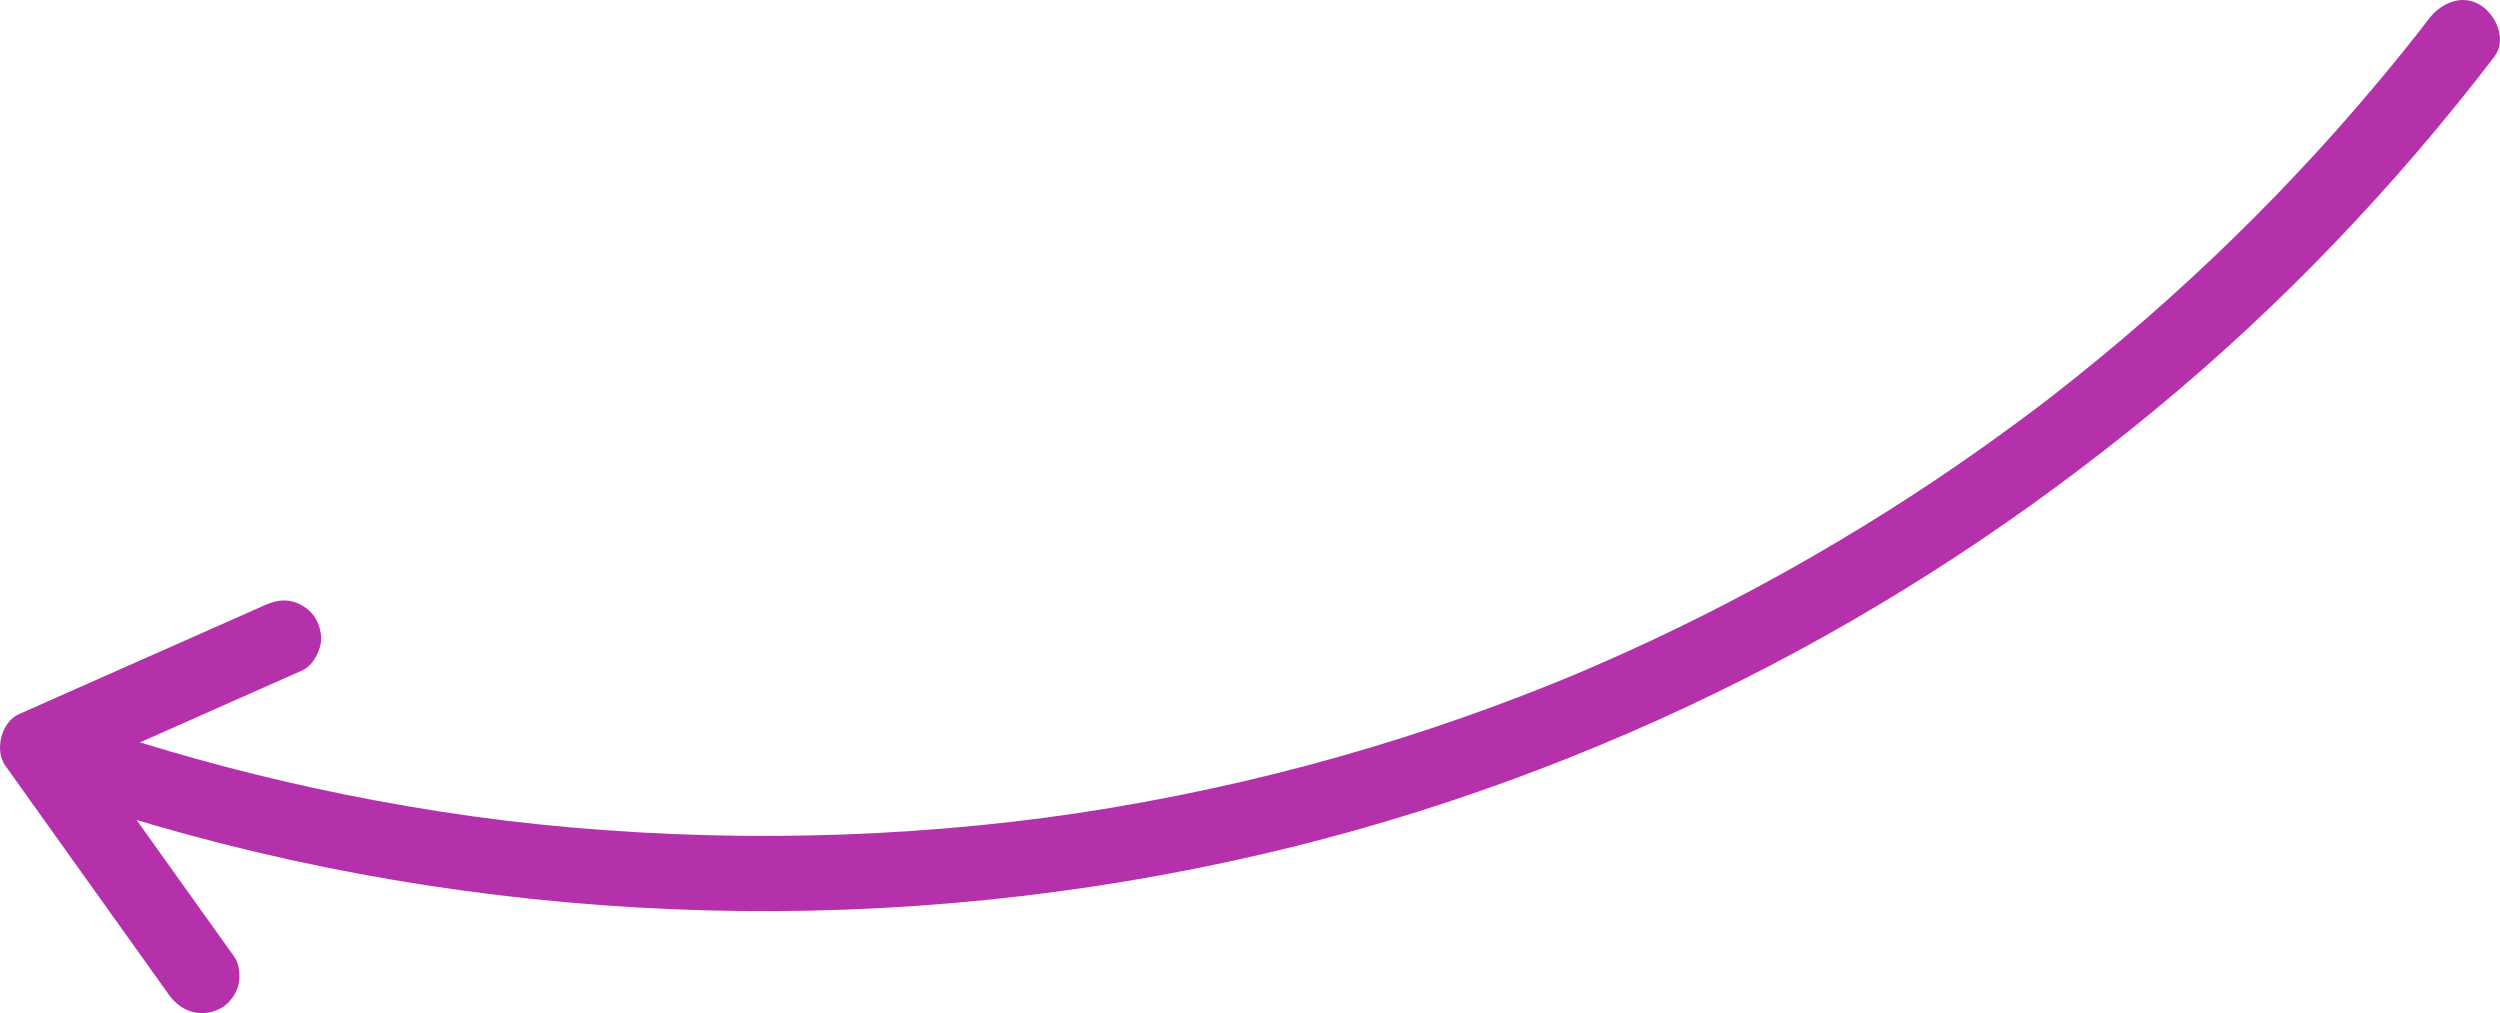 <?xml version="1.0" encoding="UTF-8"?> <svg xmlns="http://www.w3.org/2000/svg" width="190" height="77" viewBox="0 0 190 77" fill="none"><path d="M163.634 31.262C154.047 39.156 143.619 46.029 132.507 51.622C120.905 57.463 108.61 61.973 95.941 64.914C82.13 68.122 67.87 69.562 53.695 69.189C39.52 68.816 25.344 66.667 11.733 62.72C11.28 62.59 10.831 62.45 10.378 62.316C12.344 65.067 14.31 67.818 16.275 70.572C16.787 71.288 17.301 72.005 17.812 72.721C18.222 73.296 18.284 74.267 18.103 74.923C17.919 75.586 17.401 76.302 16.778 76.63C15.296 77.407 13.772 76.912 12.839 75.605C11.438 73.642 10.036 71.681 8.635 69.719C6.4 66.591 4.17 63.467 1.935 60.339C1.425 59.623 0.91 58.906 0.4 58.186C-0.433 57.025 0.096 54.872 1.432 54.278C3.533 53.348 5.633 52.418 7.733 51.485C11.077 50.003 14.425 48.521 17.769 47.039C18.537 46.696 19.301 46.357 20.069 46.018C20.799 45.694 21.485 45.511 22.288 45.732C22.956 45.911 23.678 46.425 24.009 47.043C24.362 47.706 24.538 48.509 24.296 49.245C24.081 49.907 23.643 50.654 22.975 50.951C20.875 51.885 18.775 52.815 16.675 53.744C14.663 54.636 12.651 55.531 10.639 56.422C16.471 58.217 22.404 59.687 28.404 60.811C35.223 62.092 41.578 62.861 48.615 63.261C55.492 63.654 62.391 63.619 69.26 63.154C76.278 62.678 82.56 61.847 89.444 60.476C96.078 59.154 102.633 57.413 109.044 55.264C111.912 54.3 114.753 53.256 117.56 52.136C118.228 51.866 118.897 51.595 119.561 51.321C119.584 51.31 119.668 51.276 119.733 51.249C119.891 51.18 120.044 51.115 120.202 51.05C120.555 50.898 120.908 50.746 121.258 50.593C122.667 49.984 124.068 49.351 125.458 48.7C130.975 46.113 136.347 43.217 141.541 40.036C144.118 38.459 146.648 36.81 149.132 35.091C150.395 34.219 151.643 33.331 152.879 32.42C153.459 31.998 154.039 31.567 154.611 31.137C155.387 30.55 155.321 30.603 156.081 30.009C165.646 22.561 174.376 14.057 182.024 4.677C182.508 4.083 182.989 3.489 183.461 2.887C183.58 2.738 183.699 2.586 183.818 2.437C183.833 2.414 183.91 2.319 183.96 2.258C184.171 1.98 184.386 1.706 184.597 1.428C185.507 0.243 187.12 -0.504 188.536 0.403C189.719 1.157 190.544 3.039 189.569 4.312C181.967 14.236 173.305 23.3 163.634 31.262Z" fill="#B531AB"></path></svg> 